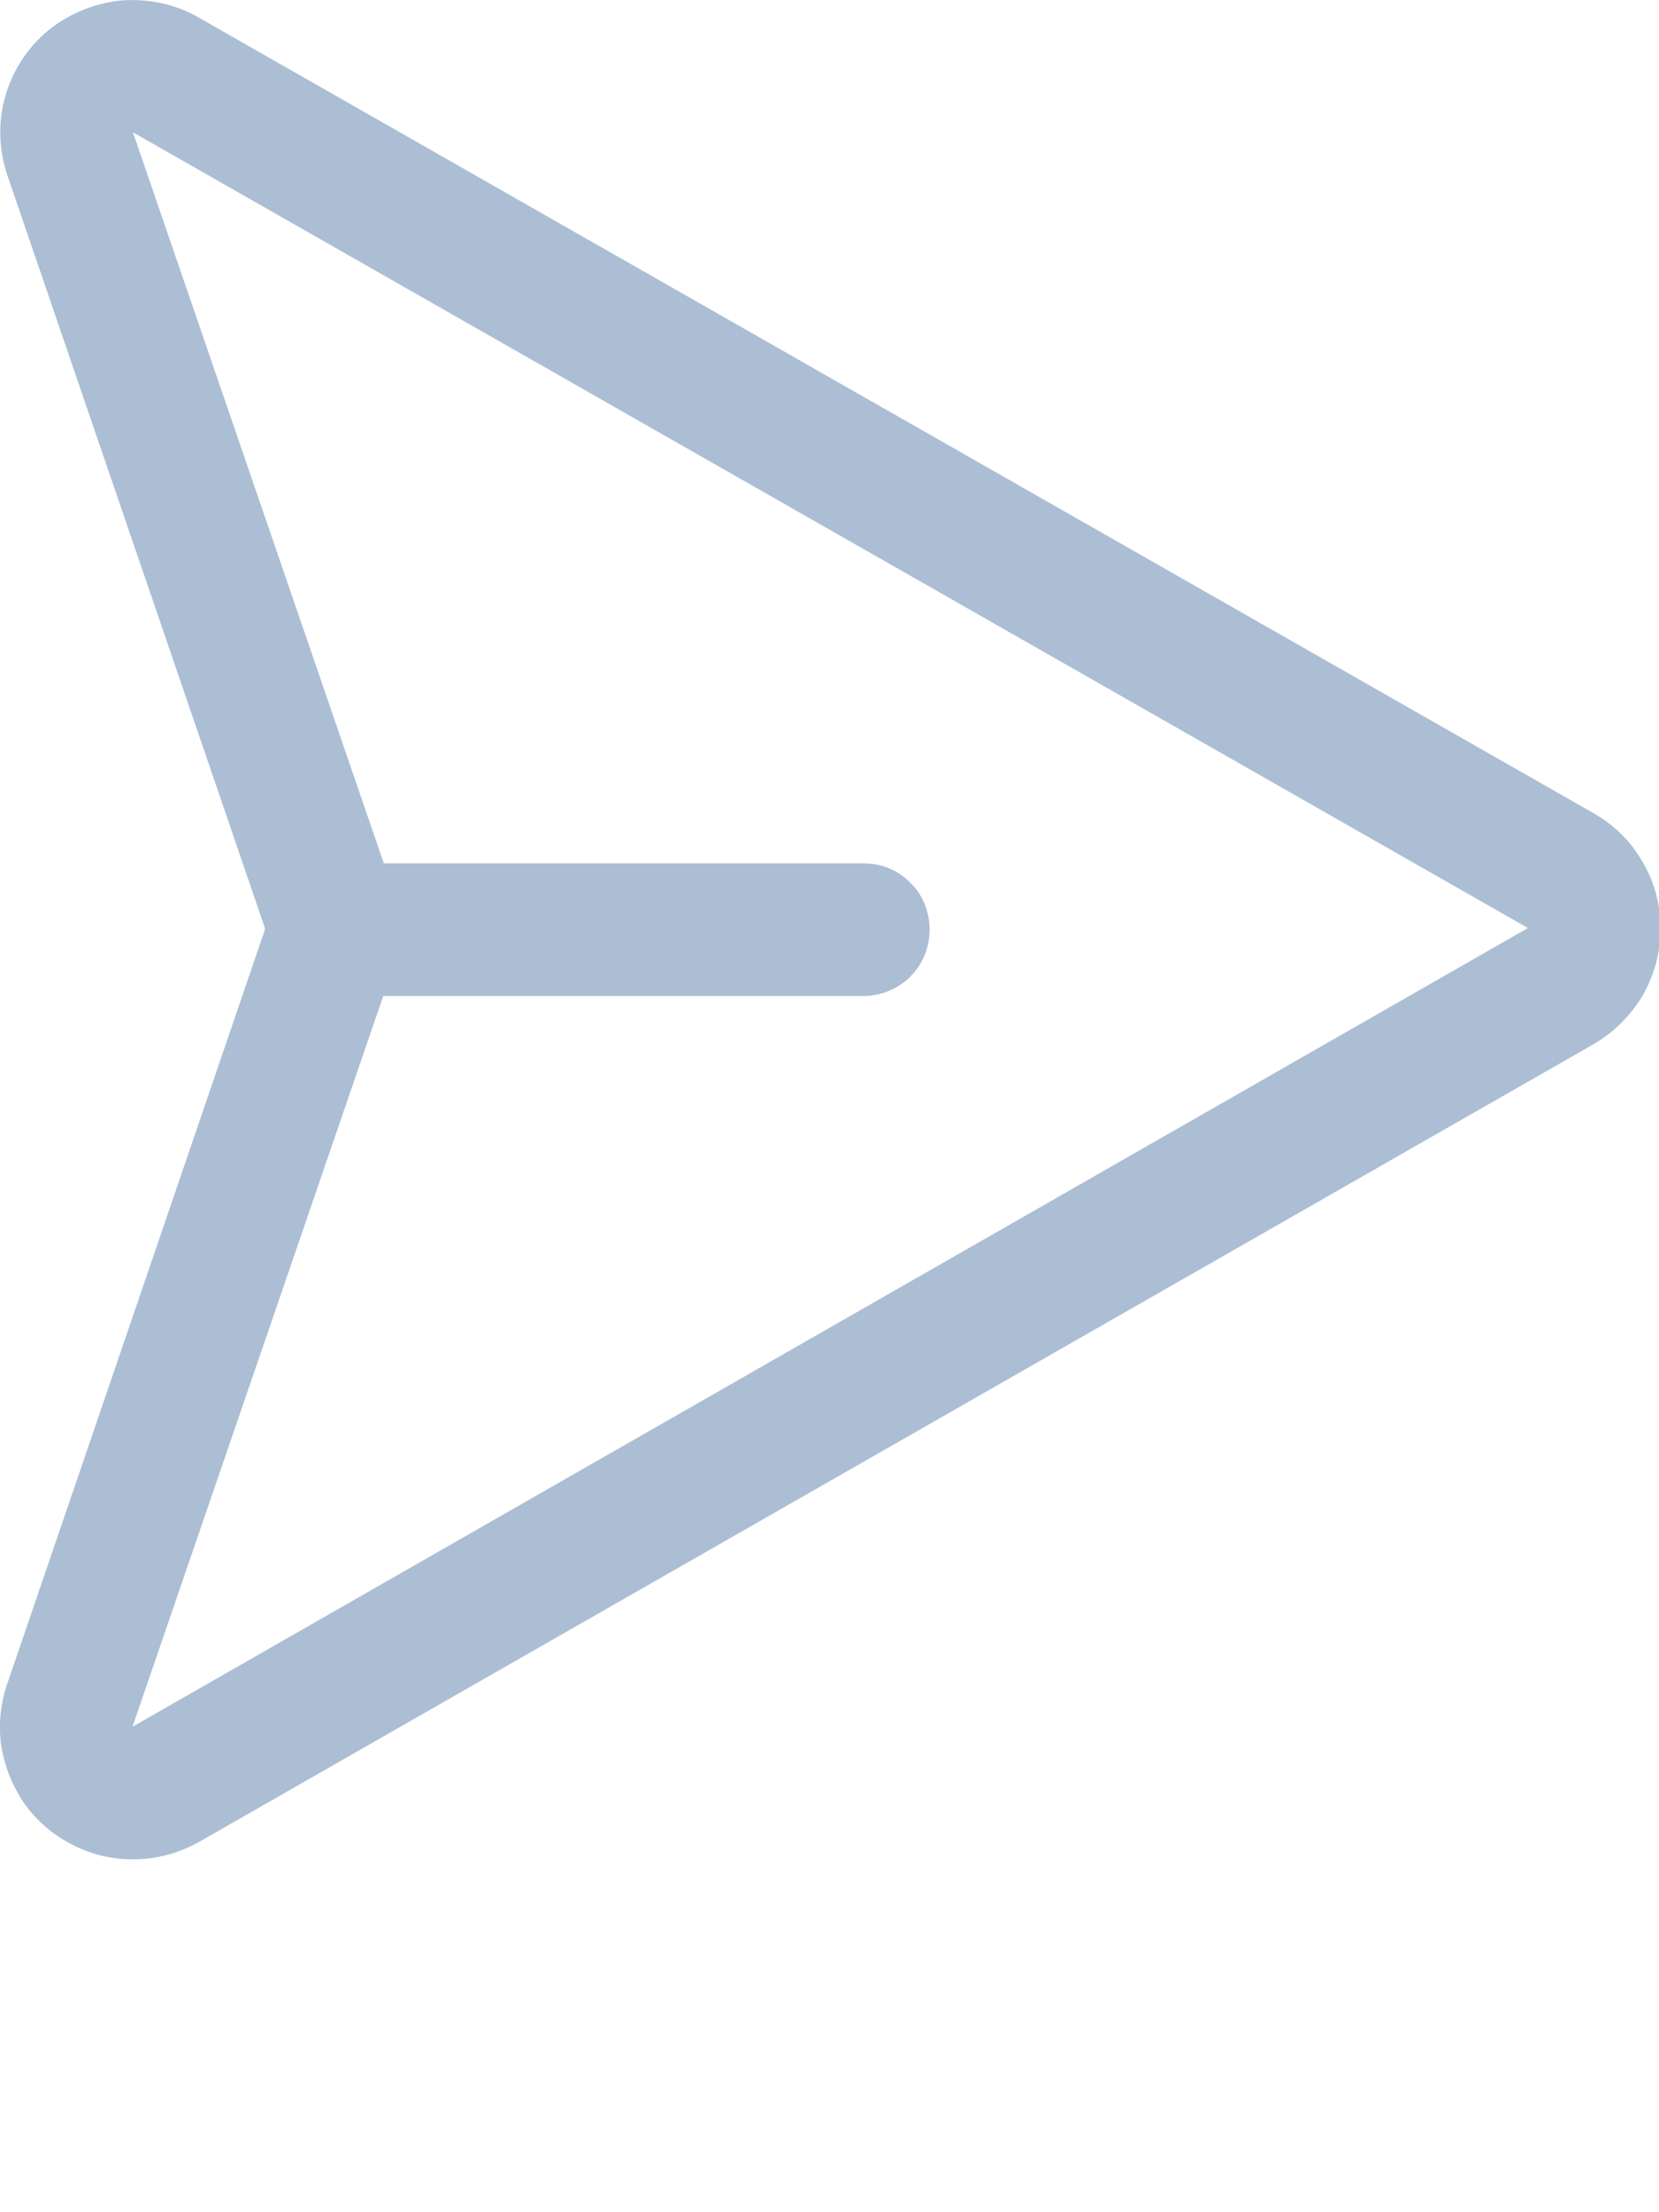 <?xml version="1.0" encoding="utf-8"?>
<svg xmlns="http://www.w3.org/2000/svg" fill="none" height="100%" overflow="visible" preserveAspectRatio="none" style="display: block;" viewBox="0 0 3 4" width="100%">
<path d="M2.881 1.47L0.358 0.031C0.316 0.007 0.267 -0.003 0.218 0.001C0.17 0.006 0.124 0.025 0.086 0.056C0.049 0.087 0.022 0.129 0.009 0.176C-0.004 0.223 -0.002 0.273 0.014 0.319L0.479 1.678C0.479 1.678 0.479 1.679 0.479 1.679C0.479 1.68 0.479 1.68 0.479 1.681L0.014 3.042C0.001 3.078 -0.003 3.117 0.002 3.155C0.008 3.193 0.022 3.229 0.044 3.261C0.066 3.292 0.096 3.318 0.13 3.335C0.164 3.353 0.202 3.362 0.24 3.362C0.282 3.362 0.323 3.351 0.359 3.331L2.88 1.889C2.917 1.868 2.948 1.837 2.97 1.801C2.991 1.764 3.003 1.722 3.003 1.679C3.003 1.637 2.992 1.595 2.97 1.558C2.949 1.521 2.918 1.491 2.881 1.47L2.881 1.47ZM0.24 3.122V3.121L0.693 1.801H1.561C1.593 1.801 1.624 1.788 1.646 1.766C1.669 1.743 1.681 1.713 1.681 1.681C1.681 1.649 1.669 1.618 1.646 1.596C1.624 1.573 1.593 1.561 1.561 1.561H0.694L0.241 0.241L0.24 0.239L2.763 1.678L0.24 3.122Z" fill="#ABBED4" id="Vector"/>
</svg>